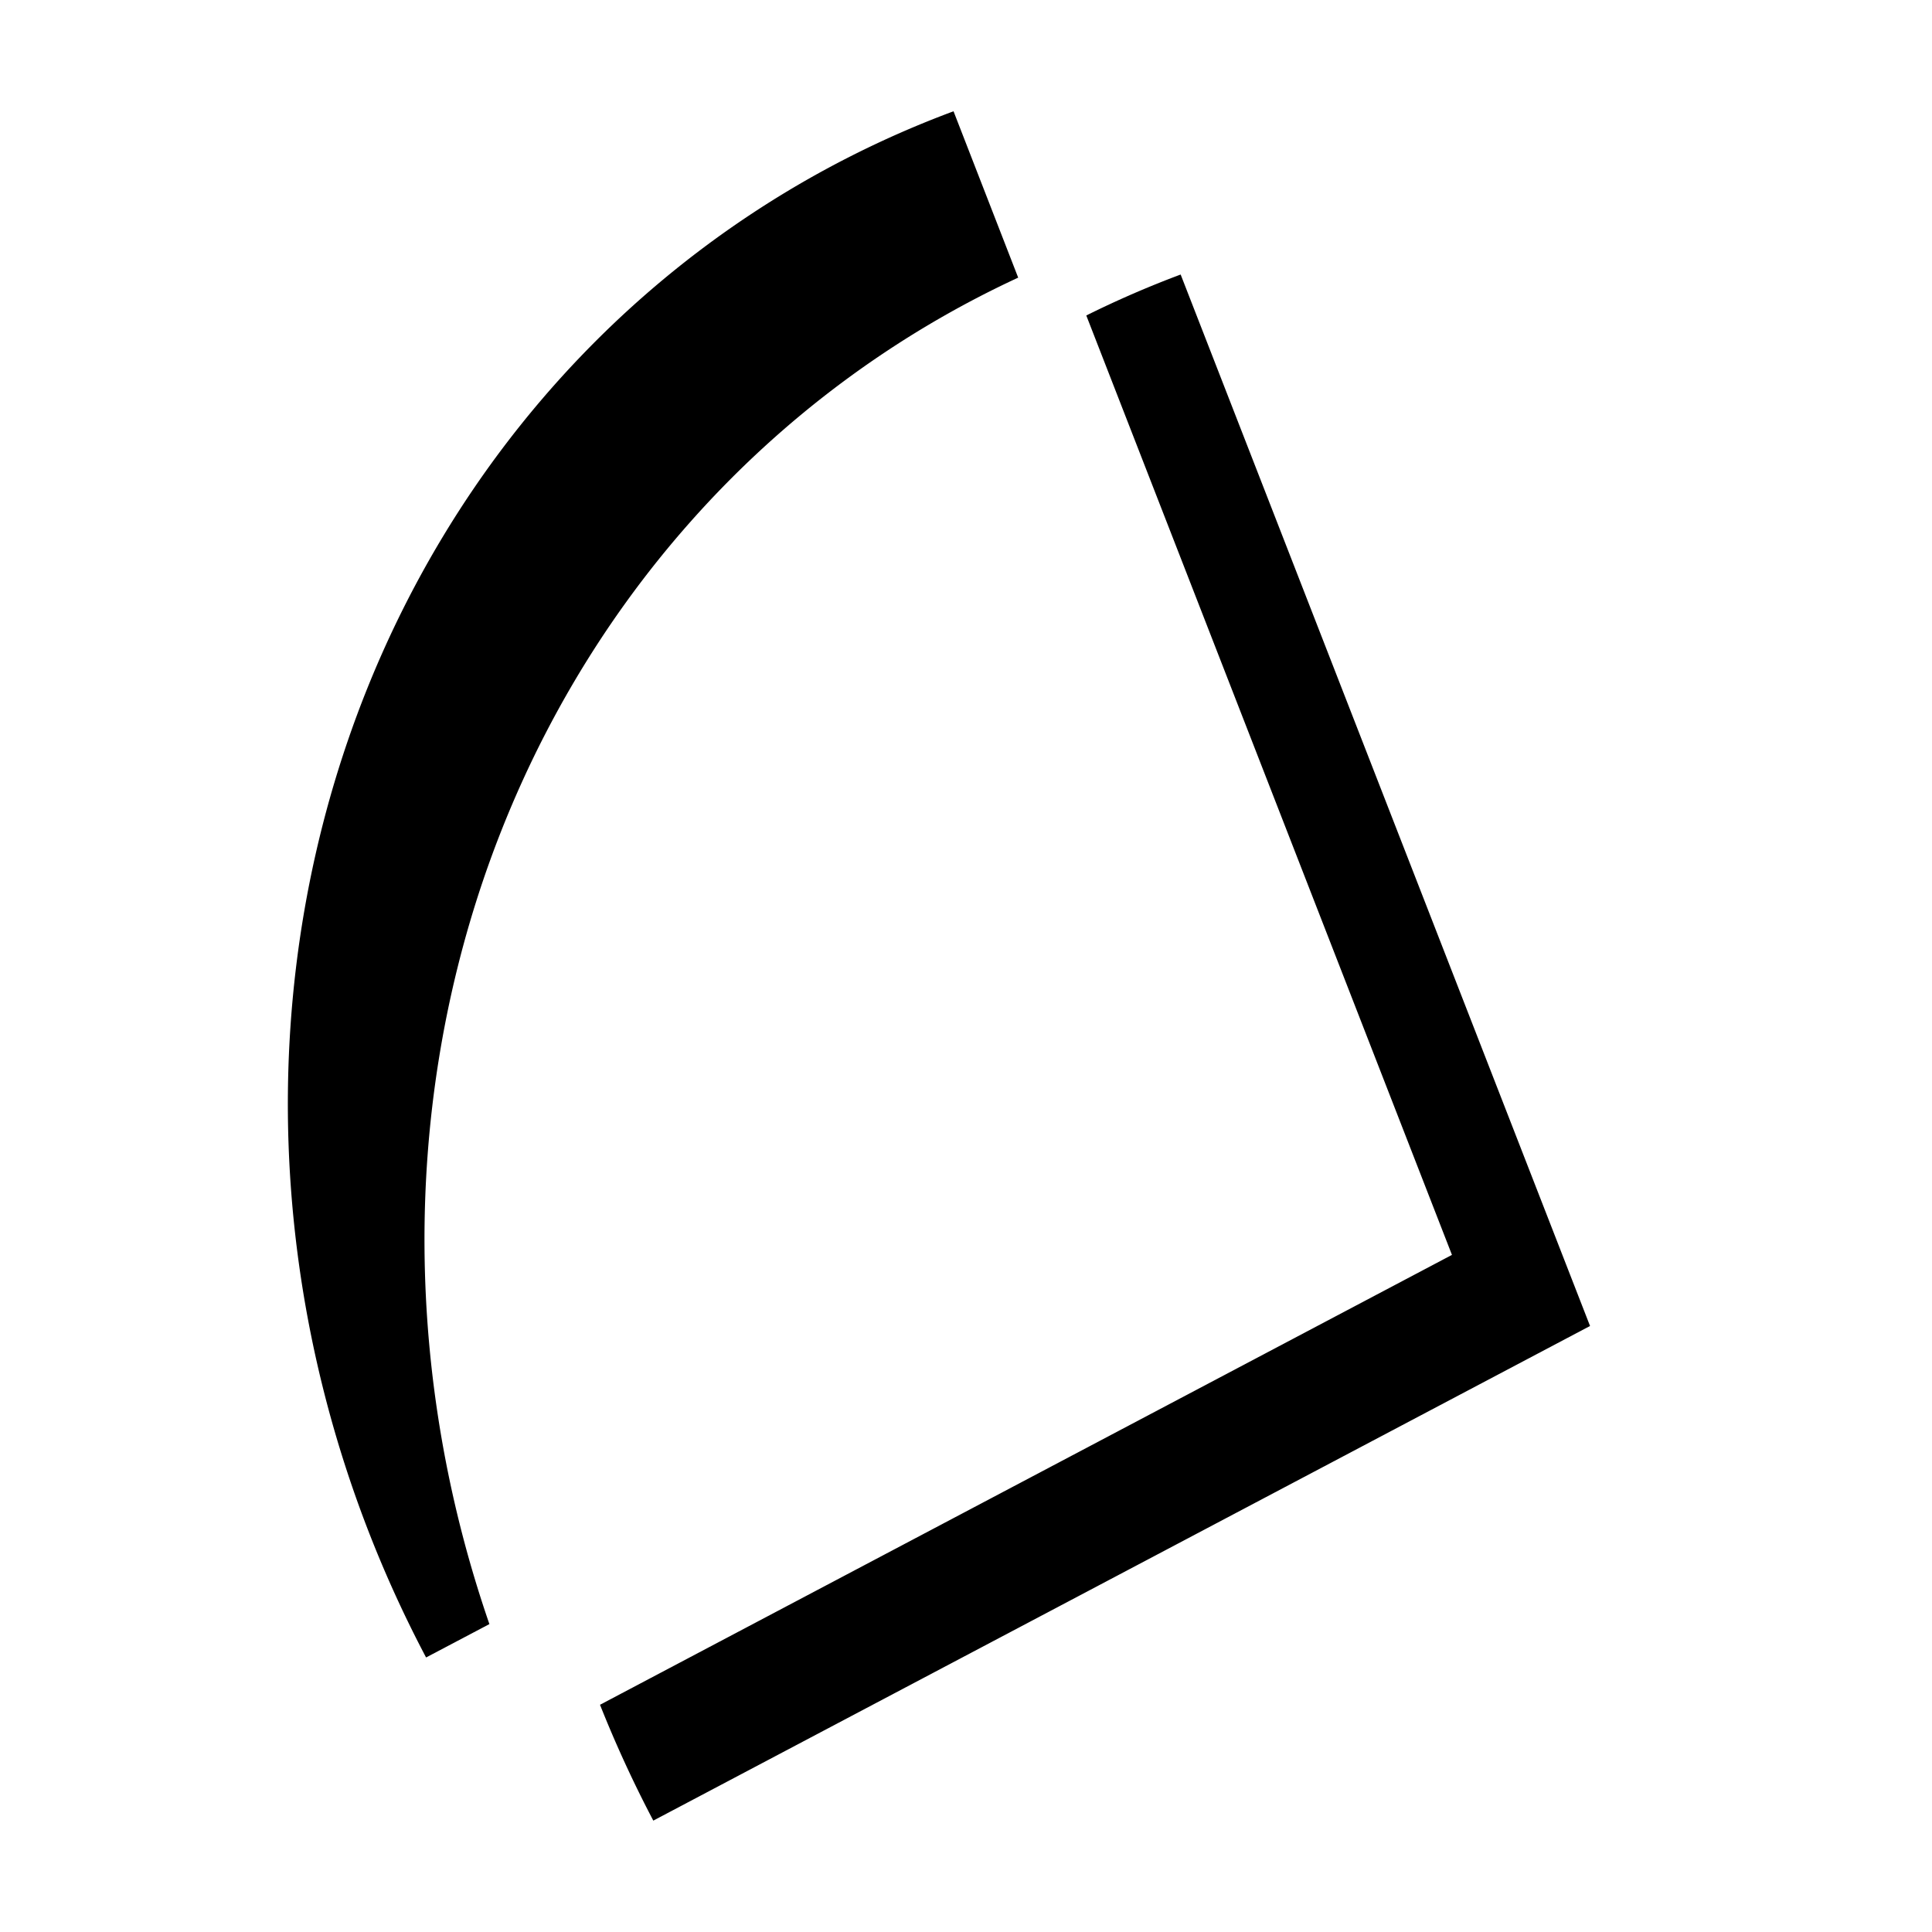 <?xml version="1.0" encoding="UTF-8" standalone="no"?>
<!-- Created with Inkscape (http://www.inkscape.org/) -->

<svg
   width="17.362mm"
   height="17.362mm"
   viewBox="0 0 17.362 17.362"
   version="1.1"
   id="svg5"
   inkscape:version="1.1.2 (0a00cf5339, 2022-02-04)"
   sodipodi:docname="simers-dev-icon-mono.svg"
   inkscape:export-filename="/home/thomas/server/simers-dev/quickstart/static/simers-dev-icon-192x192.png"
   inkscape:export-xdpi="280.88"
   inkscape:export-ydpi="280.88"
   xmlns:inkscape="http://www.inkscape.org/namespaces/inkscape"
   xmlns:sodipodi="http://sodipodi.sourceforge.net/DTD/sodipodi-0.dtd"
   xmlns="http://www.w3.org/2000/svg"
   xmlns:svg="http://www.w3.org/2000/svg">
  <sodipodi:namedview
     id="namedview7"
     pagecolor="#ffffff"
     bordercolor="#666666"
     borderopacity="1.0"
     inkscape:pageshadow="2"
     inkscape:pageopacity="0.0"
     inkscape:pagecheckerboard="0"
     inkscape:document-units="mm"
     showgrid="false"
     showguides="true"
     inkscape:guide-bbox="true"
     fit-margin-top="1"
     fit-margin-left="1"
     fit-margin-right="1"
     fit-margin-bottom="1"
     inkscape:zoom="1"
     inkscape:cx="62"
     inkscape:cy="67.5"
     inkscape:window-width="1366"
     inkscape:window-height="709"
     inkscape:window-x="0"
     inkscape:window-y="0"
     inkscape:window-maximized="1"
     inkscape:current-layer="text1419" />
  <defs
     id="defs2" />
  <g
     inkscape:label="Layer 1"
     inkscape:groupmode="layer"
     id="layer1"
     transform="translate(-6.356,-7.493)">
    <g
       aria-label="simers.dev"
       id="text1419"
       style="font-size:12.7px;line-height:1.25;stroke-width:0.265">
      <g
         id="g29344"
         style="fill:#000000">
        <path
           id="path18435"
           style="fill:#000000;stroke-width:0.182"
           d="m 16.966,9.96 a 10.15,9.519 62.166 0 0 -0.848,0.368 l 3.286,8.442 -7.656,4.043 a 10.15,9.519 62.166 0 0 0.479,1.041 l 8.418,-4.445 z" />
        <path
           id="path18435-6"
           style="font-size:12.7px;line-height:1.25;fill:#000000;stroke-width:0.182"
           d="m 14.925,8.493 a 10.15,9.519 62.166 0 0 -5.449,5.673 10.15,9.519 62.166 0 0 0.709,8.222 l 0.569,-0.3 a 10.15,9.519 62.166 0 1 -0.051,-6.7 10.15,9.519 62.166 0 1 4.803,-5.4 z" />
      </g>
    </g>
  </g>
</svg>
